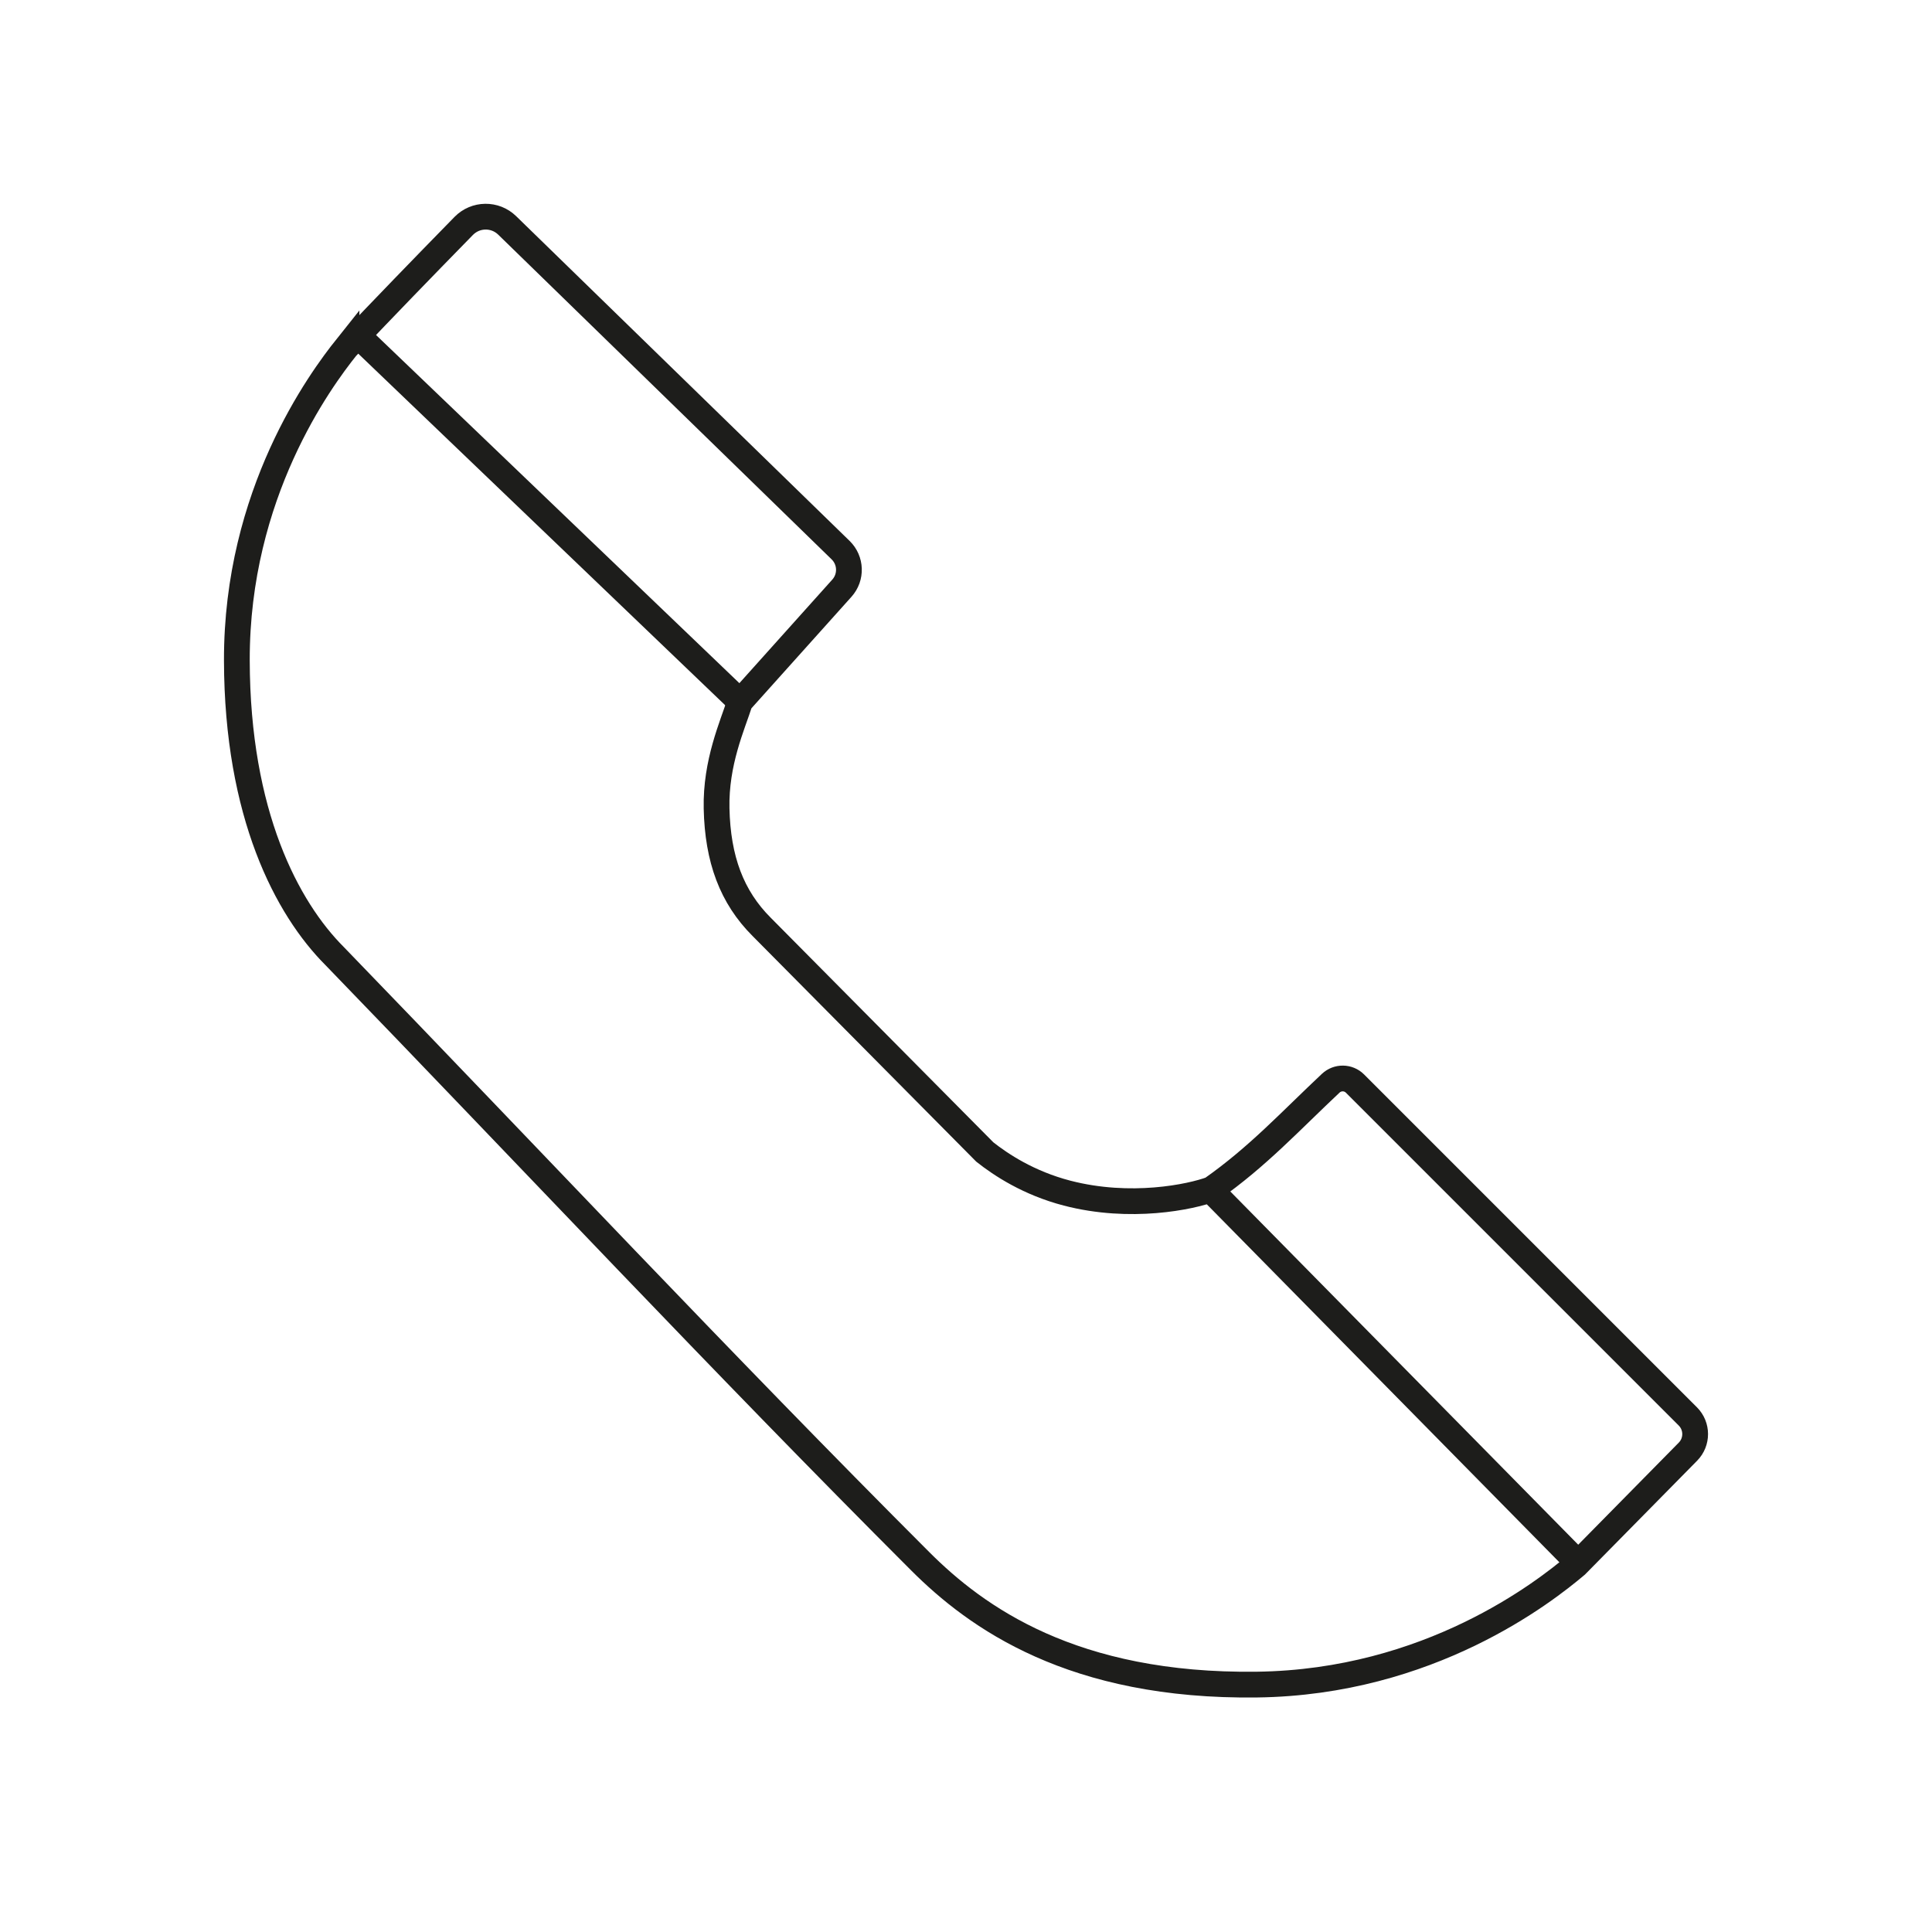<?xml version="1.0" encoding="UTF-8"?>
<svg id="Telefon" xmlns="http://www.w3.org/2000/svg" viewBox="0 0 1500 1500">
  <defs>
    <style>
      .cls-1 {
        fill: none;
        stroke: #1d1d1b;
        stroke-miterlimit: 10;
        stroke-width: 20px;
      }
    </style>
  </defs>
  <path class="cls-1" d="m269.02,269.61c-20.19,25.31-85.43,113.5-85.13,243.23.28,119.46,38.9,192.44,76.01,229.55,151.52,156.58,300.48,315.68,454.54,469.75,43.58,43.58,118.21,97.62,261.48,95.77,134.01-1.73,223.33-72.07,247.8-92.73,28.93-29.37,57.87-58.74,86.8-88.11,7.49-7.61,7.45-19.83-.1-27.38-86.13-86.13-172.27-172.27-258.4-258.4-5.17-5.17-13.51-5.28-18.84-.28-31.35,29.43-56.67,57.08-92.59,82.29-16.08,6.02-62.88,15.85-112.12,3.04-29.81-7.76-51.27-21.98-63.85-31.92-57.77-58.27-115.54-116.55-173.3-174.82-23.18-23.18-34.12-52.45-34.97-91.97-.76-35.73,12.26-64.19,18.24-82.85,26.35-29.38,52.71-58.76,79.06-88.13,7.64-8.52,7.2-21.54-.99-29.52-84.77-82.52-174.04-169.53-258.9-252.14-9.43-9.18-24.52-8.99-33.73.42-34.85,35.62-59.59,61.22-91.01,94.21Z"/>
  <line class="cls-1" x1="281.19" y1="263.64" x2="574.59" y2="544.77"/>
  <line class="cls-1" x1="939.44" y1="923.3" x2="1221.44" y2="1209.61"/>
</svg>